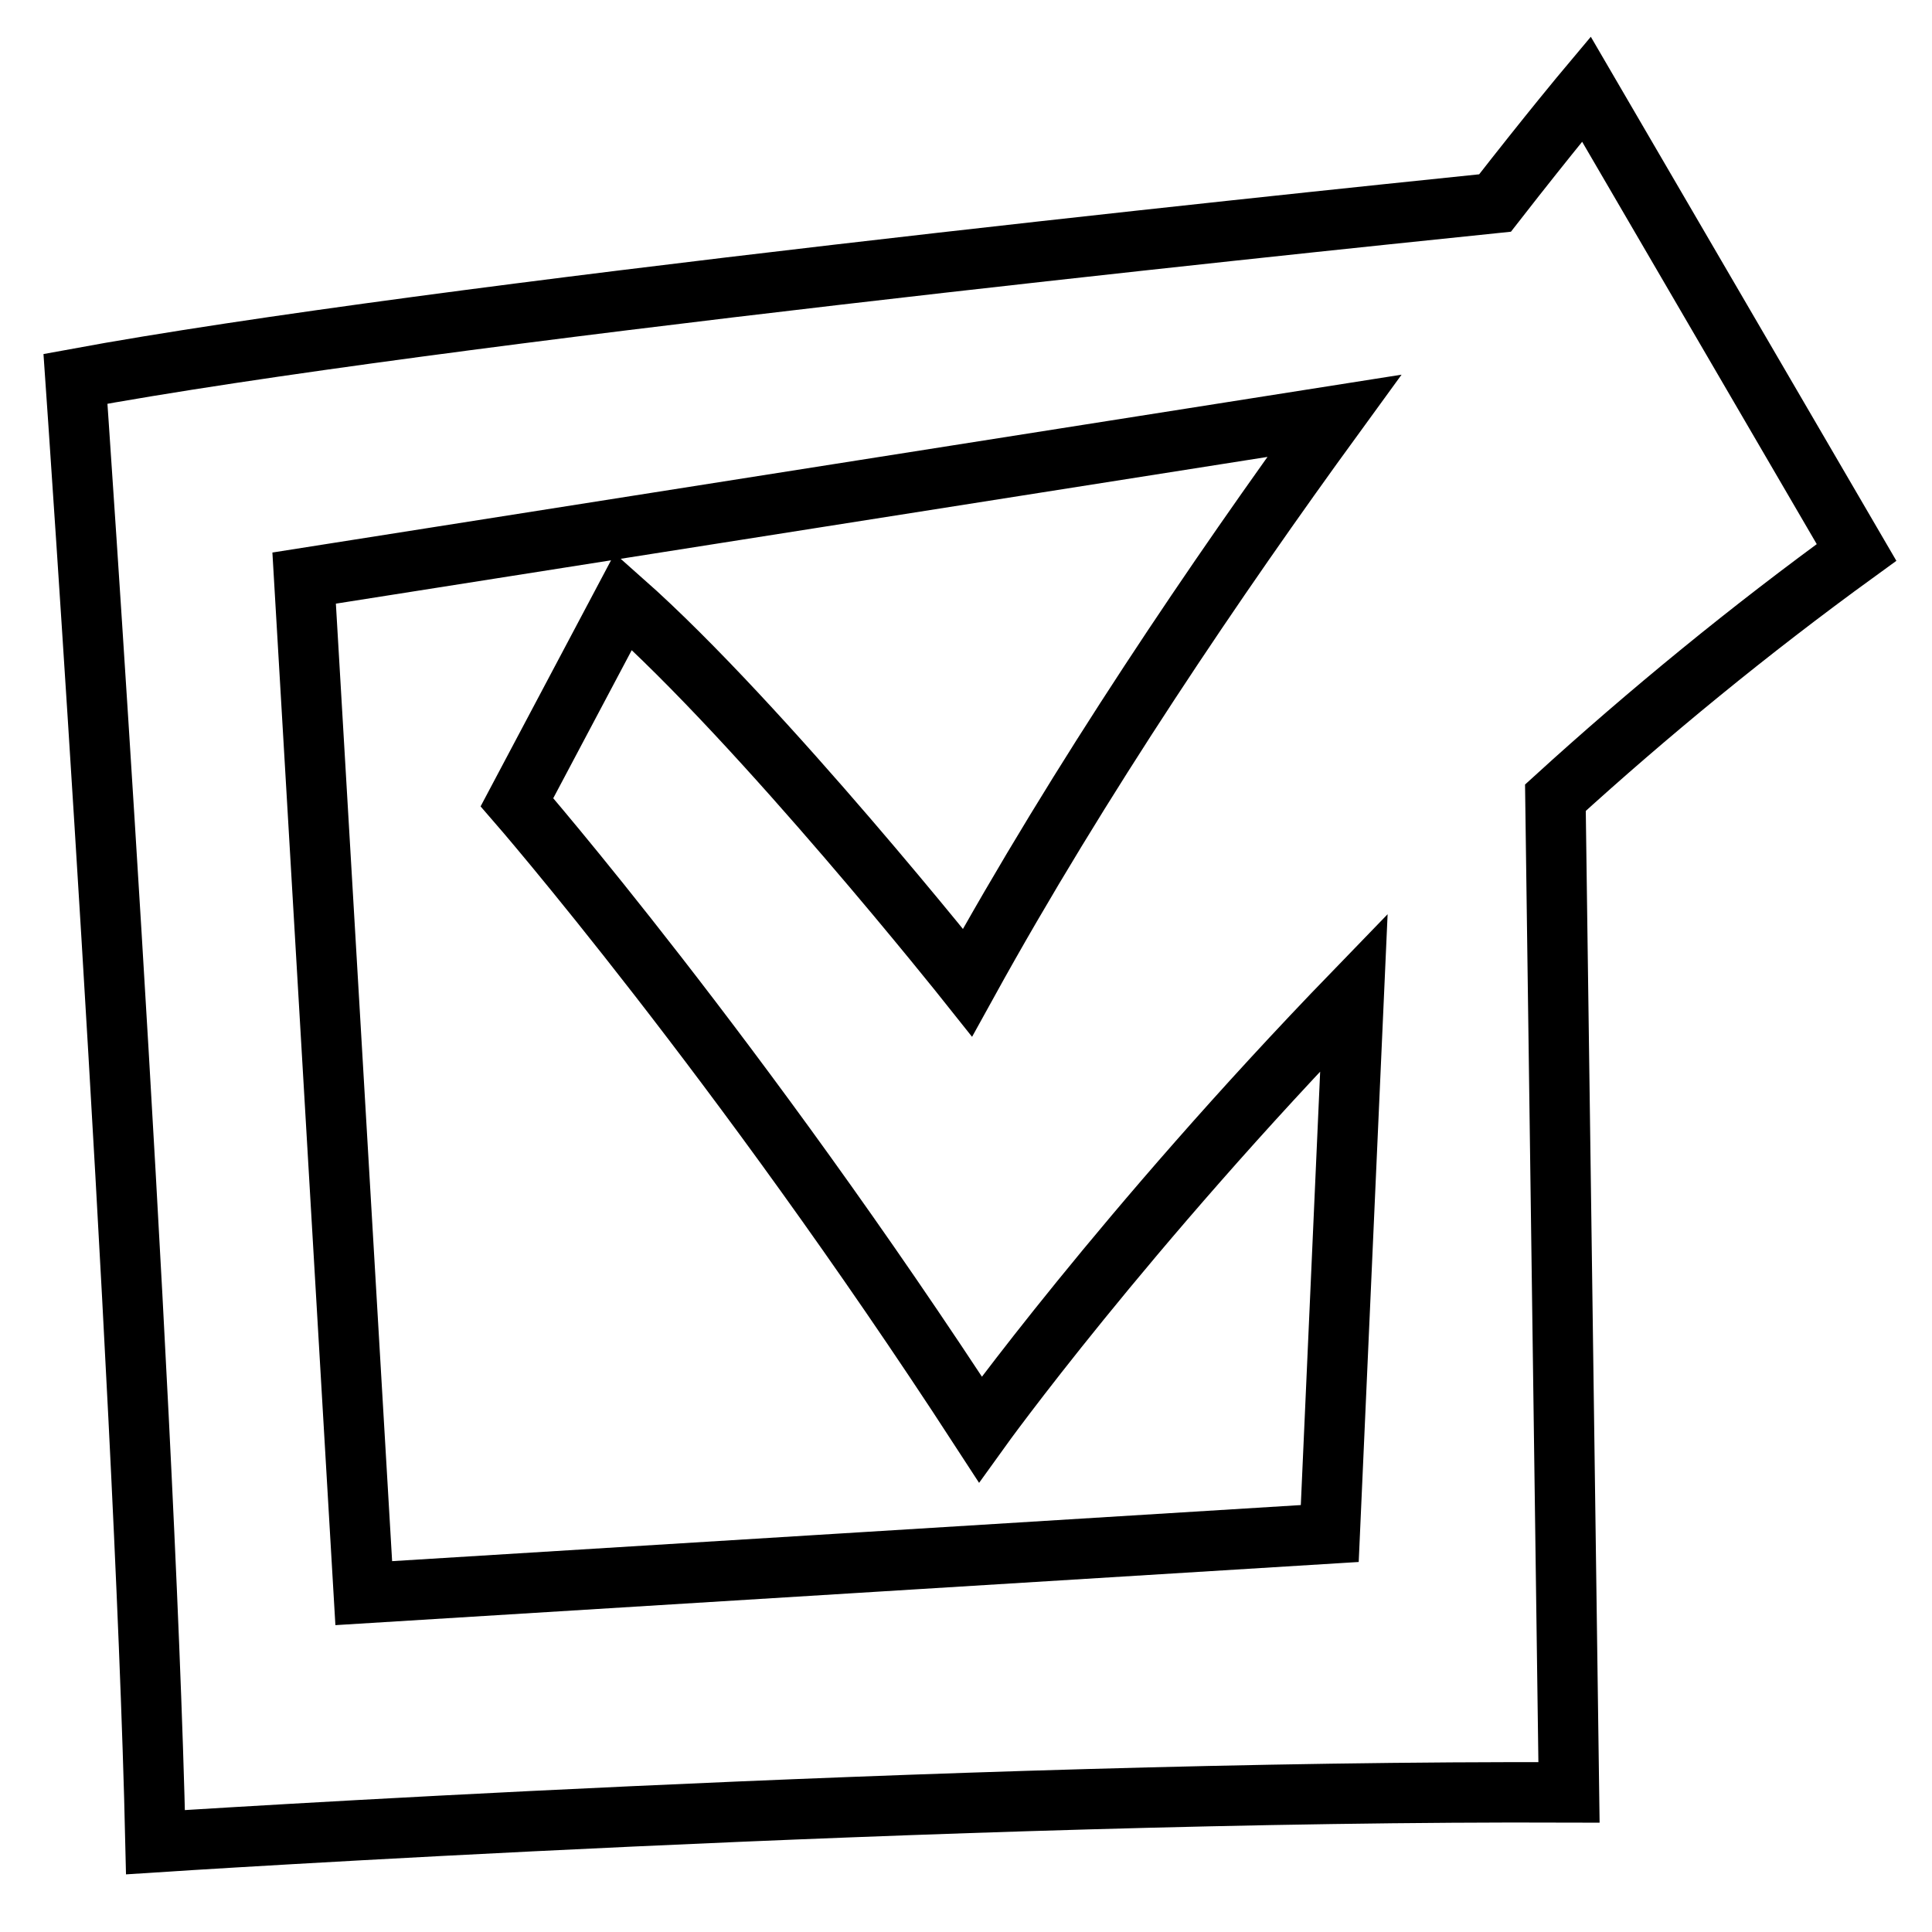 <?xml version="1.0" encoding="utf-8"?>
<!-- Svg Vector Icons : http://www.onlinewebfonts.com/icon -->
<!DOCTYPE svg PUBLIC "-//W3C//DTD SVG 1.1//EN" "http://www.w3.org/Graphics/SVG/1.1/DTD/svg11.dtd">
<svg version="1.1" xmlns="http://www.w3.org/2000/svg" xmlns:xlink="http://www.w3.org/1999/xlink" x="0px" y="0px" viewBox="0 0 256 256" enable-background="new 0 0 256 256" xml:space="preserve">
<g> <path stroke-width="8" fill-opacity="0" stroke="#000000"  d="M246,73.2l-35.8-61.4c0,0-4.7,5.6-12.1,15.1C169,29.9,57.2,41.5,10,50.2c0,0,9.2,132,10.6,193.9 c0,0,105.6-6.9,187.3-6.6l-1.8-131.8C218.4,94.5,231.8,83.5,246,73.2z M48.2,211.1L40.3,76.6l136.5-21.5 c-15.5,21.3-33.7,48.1-48.6,75.1c0,0-27.2-34.2-45.6-50.5l-14.1,26.6c0,0,29.3,33.7,61.4,83.1c0,0,18.9-26.3,49.5-57.9l-3.2,71.7 L48.2,211.1L48.2,211.1z"/></g>
</svg>